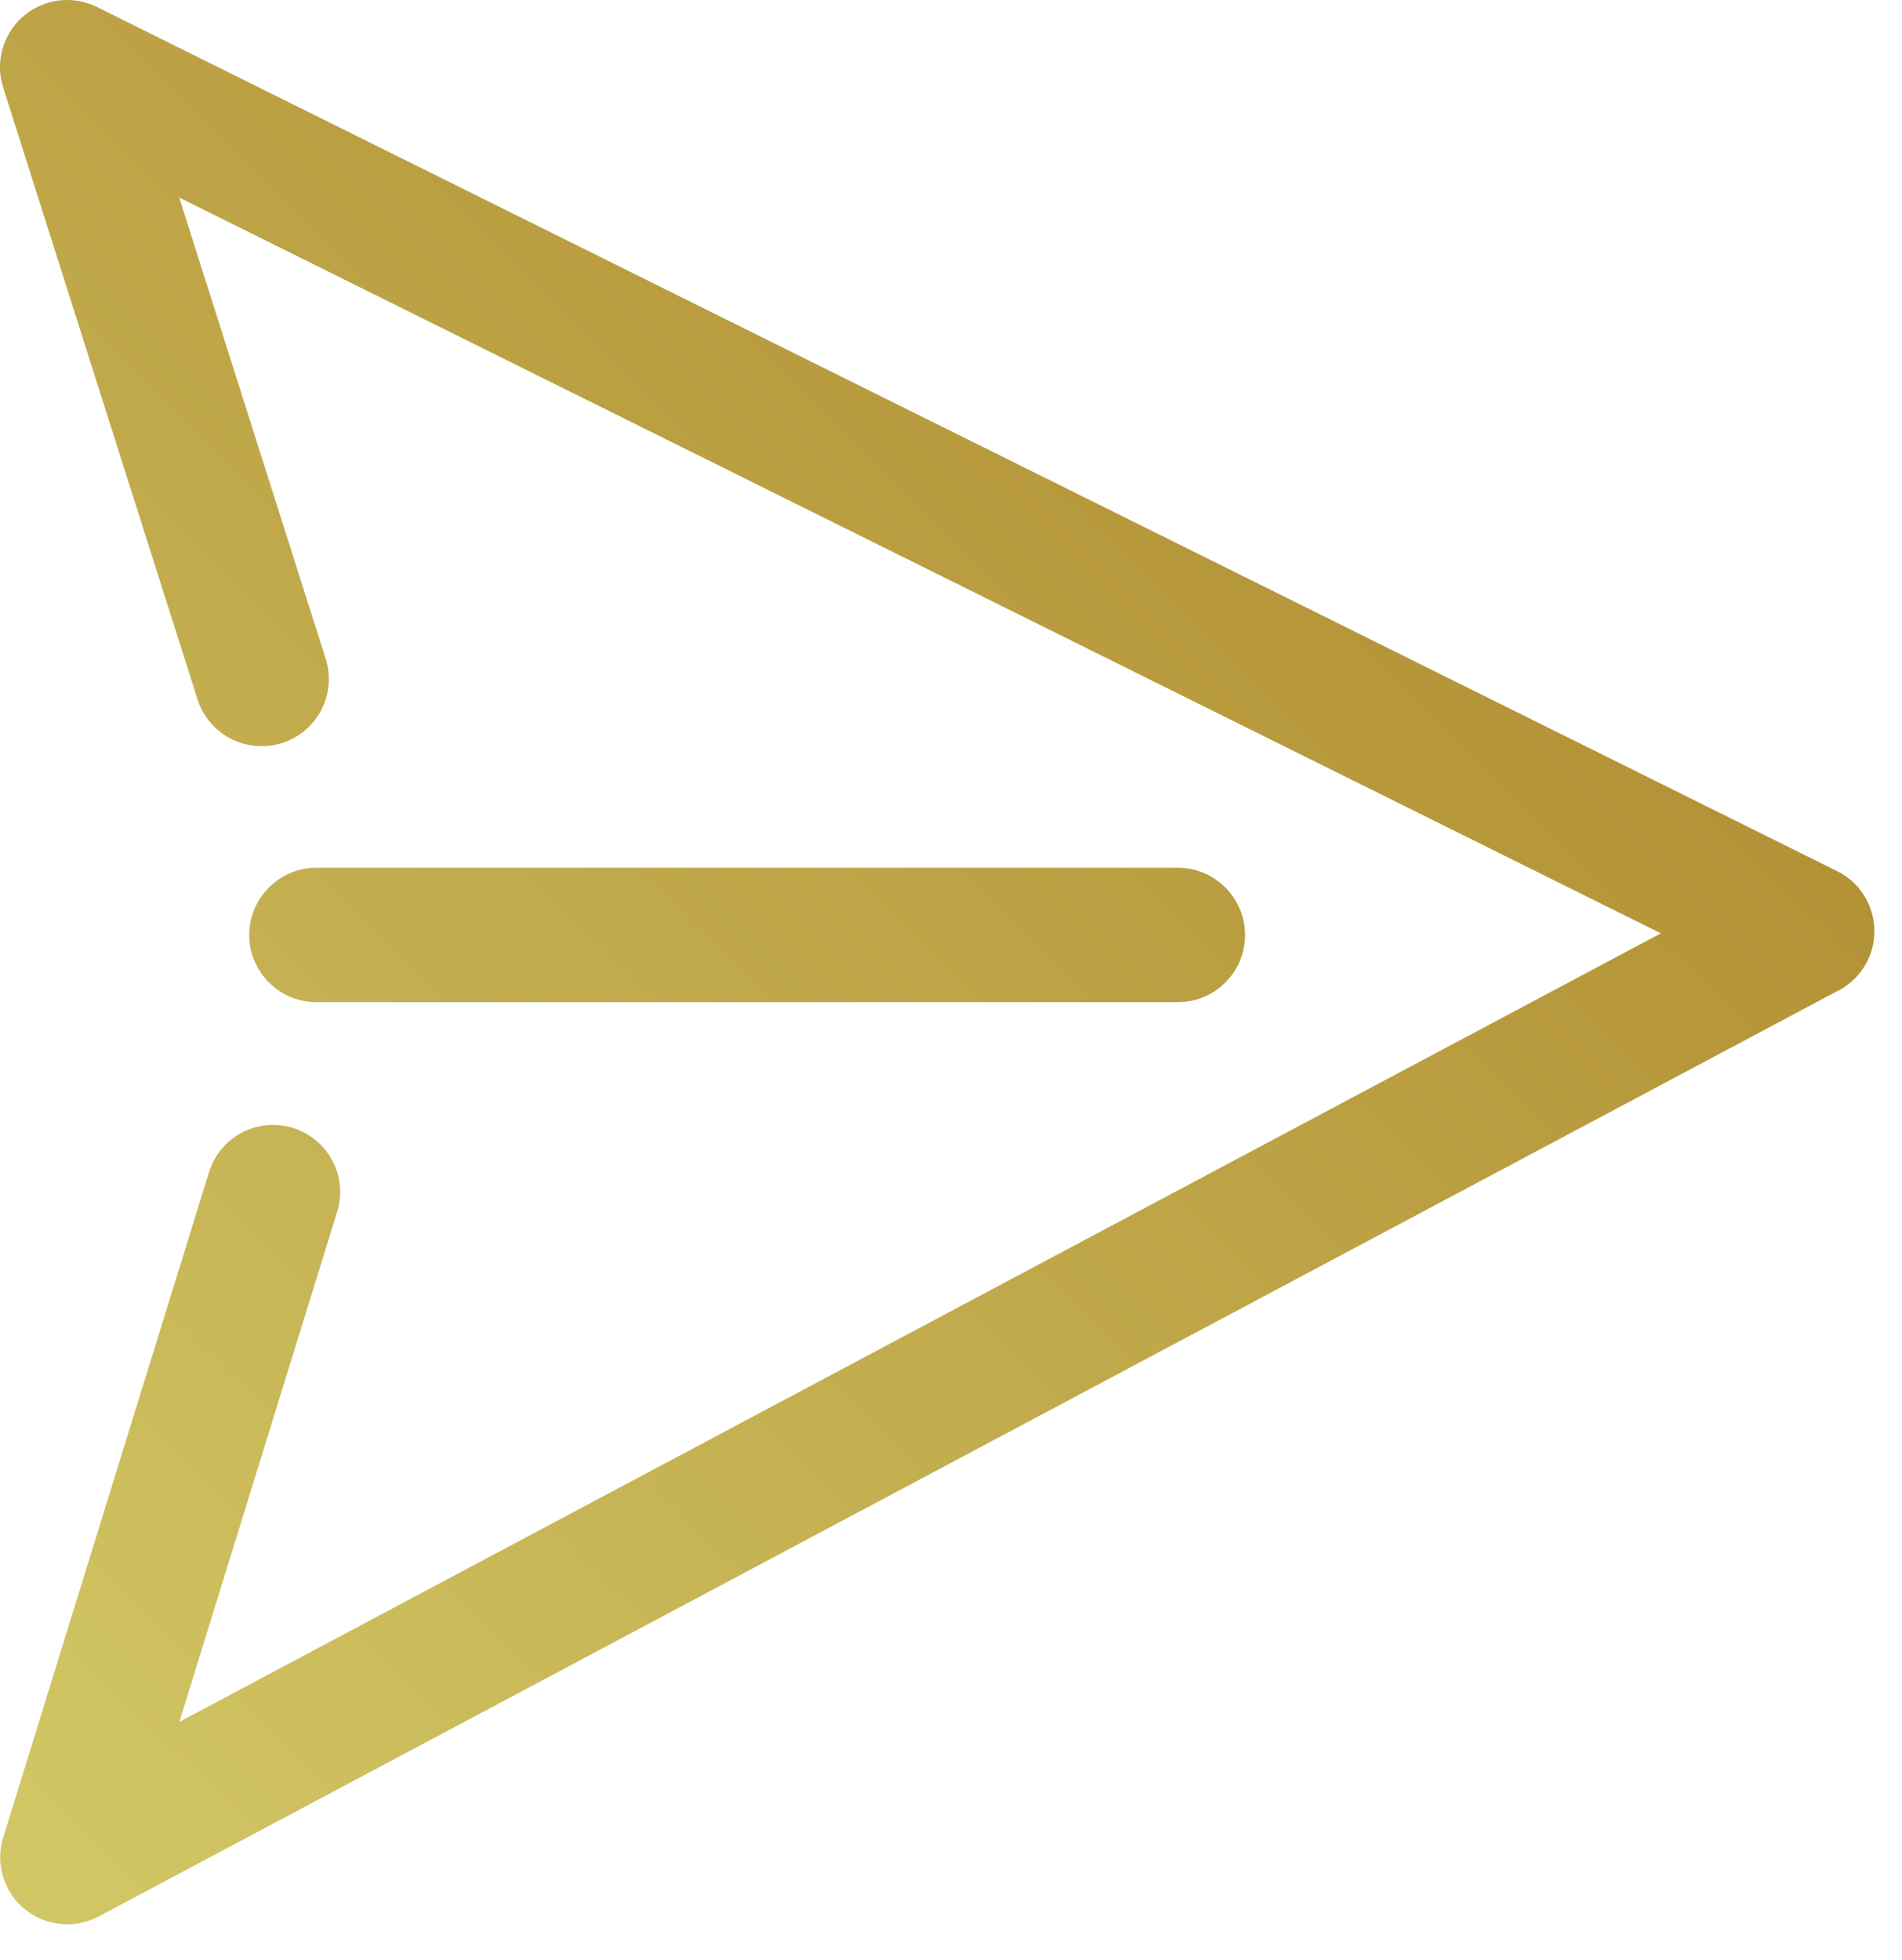 <?xml version="1.0" encoding="UTF-8"?> <svg xmlns="http://www.w3.org/2000/svg" width="33" height="34" viewBox="0 0 33 34" fill="none"><path d="M4.001 12.814C3.737 12.677 3.524 12.438 3.427 12.132L0.054 1.515C-0.043 1.208 -0.006 0.891 0.132 0.627C0.269 0.363 0.509 0.15 0.816 0.054C0.974 0.004 1.136 -0.01 1.291 0.007C1.447 0.023 1.597 0.073 1.733 0.147L31.872 15.112C32.16 15.253 32.364 15.5 32.459 15.782C32.555 16.063 32.543 16.381 32.401 16.669C32.342 16.789 32.264 16.895 32.173 16.984C32.08 17.076 31.971 17.151 31.855 17.206L1.713 33.248C1.43 33.398 1.112 33.42 0.828 33.333C0.543 33.247 0.291 33.052 0.14 32.769C0.067 32.63 0.023 32.482 0.009 32.334C-0.006 32.181 0.011 32.027 0.054 31.883L3.632 20.317C3.73 20.019 3.937 19.787 4.193 19.651C4.455 19.512 4.772 19.474 5.078 19.567C5.386 19.662 5.627 19.872 5.767 20.135C5.905 20.396 5.944 20.713 5.85 21.02L3.112 29.872L28.816 16.192L3.109 3.427L5.651 11.43C5.747 11.737 5.711 12.055 5.574 12.318C5.436 12.582 5.197 12.795 4.89 12.892C4.583 12.988 4.265 12.951 4.001 12.814ZM4.666 15.396C4.877 15.185 5.169 15.054 5.491 15.054H20.436C20.756 15.054 21.048 15.185 21.259 15.396C21.471 15.608 21.602 15.9 21.602 16.22C21.602 16.542 21.471 16.834 21.261 17.044C21.05 17.256 20.758 17.386 20.436 17.386H5.491C5.17 17.386 4.878 17.256 4.667 17.044C4.455 16.832 4.324 16.541 4.324 16.22C4.324 15.898 4.455 15.607 4.666 15.396Z" fill="url(#paint0_linear_858_895)"></path><defs><linearGradient id="paint0_linear_858_895" x1="11.568" y1="-17.23" x2="-81.388" y2="76.692" gradientUnits="userSpaceOnUse"><stop stop-color="#AB852A"></stop><stop offset="0" stop-color="#AB852A"></stop><stop offset="0.508" stop-color="#E7EB86"></stop><stop offset="1" stop-color="#AB852A"></stop></linearGradient></defs></svg> 